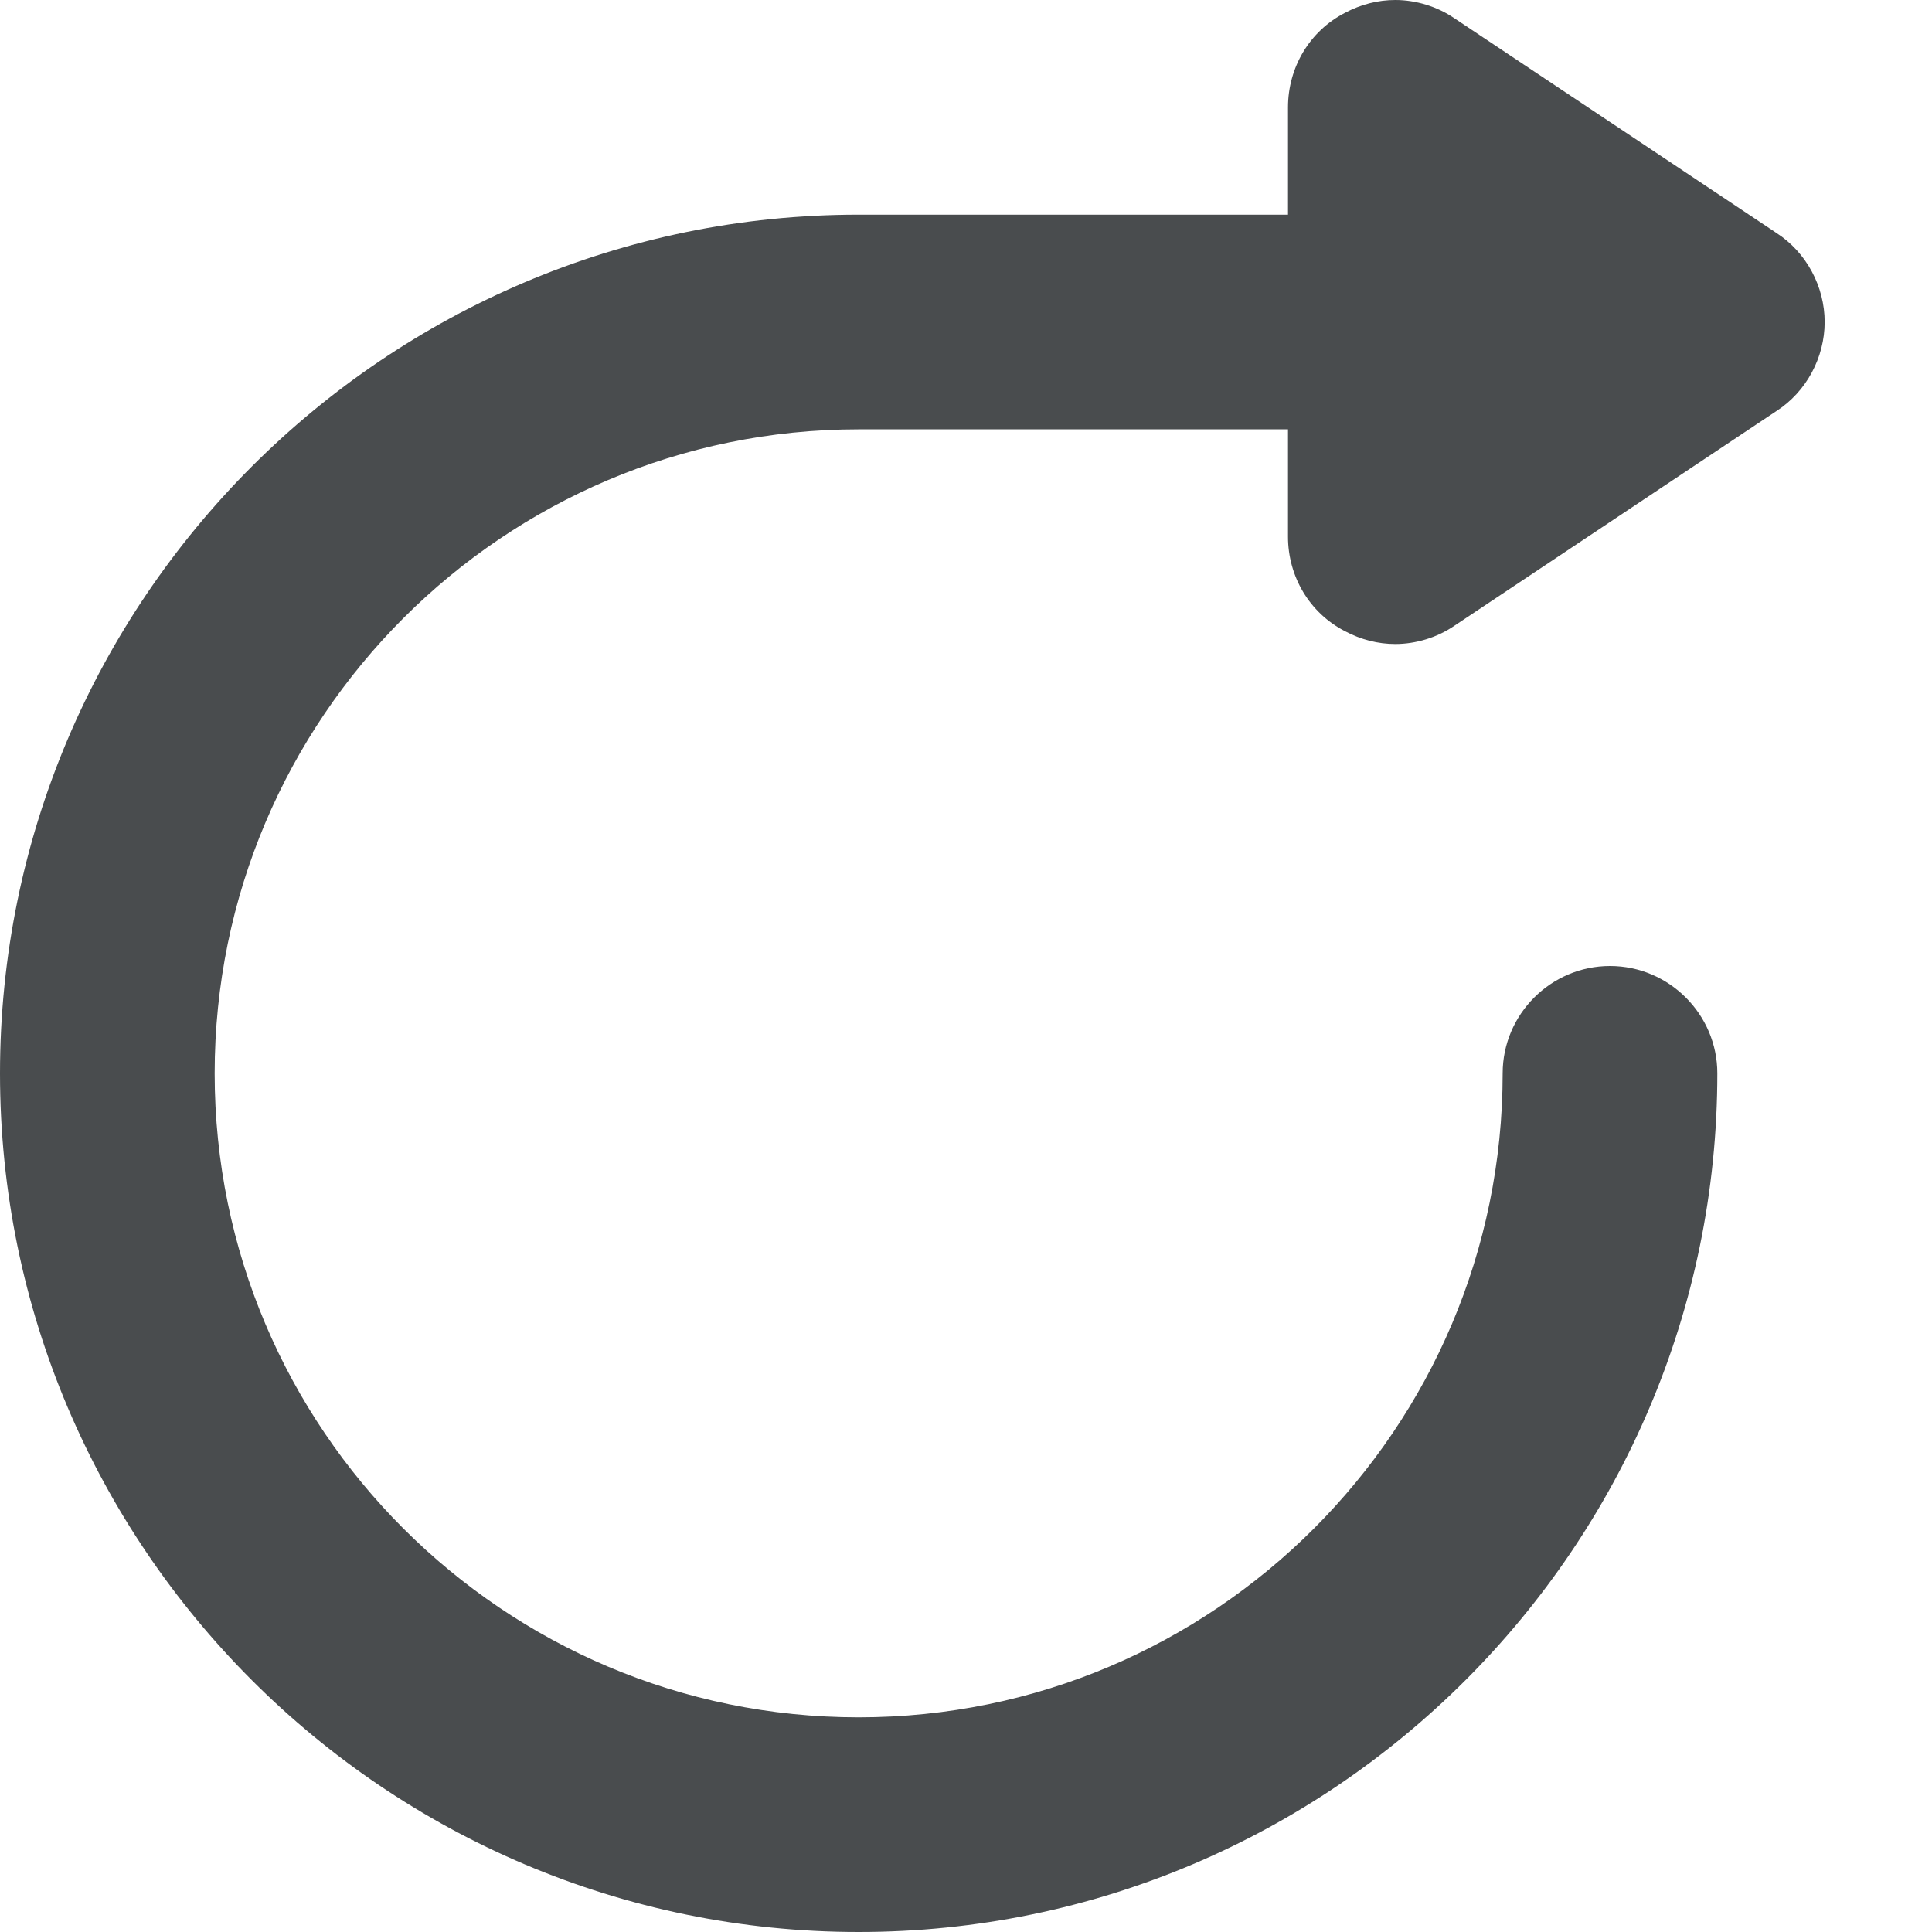 <?xml version="1.0" encoding="utf-8"?><!-- Uploaded to: SVG Repo, www.svgrepo.com, Generator: SVG Repo Mixer Tools -->
<svg width="800px" height="800px" viewBox="0 0 18 18" xmlns="http://www.w3.org/2000/svg" mirror-in-rtl="true">
  <path fill="#494c4e" d="M0 10c0 4.41 3.59 8 8 8s8-3.59 8-8c0-.55-.45-1-1-1s-1 .45-1 1c0 3.31-2.69 6-6 6s-6-2.69-6-6 2.69-6 6-6h4v1c0 .37.2.71.53.88.15.08.31.12.47.12.19 0 .39-.06.55-.17l3-2c.28-.18.45-.5.45-.83 0-.33-.17-.65-.45-.83l-3-2C13.39.06 13.19 0 13 0c-.16 0-.32.04-.47.12C12.2.29 12 .63 12 1v1H8c-4.41 0-8 3.59-8 8z"/>
</svg>